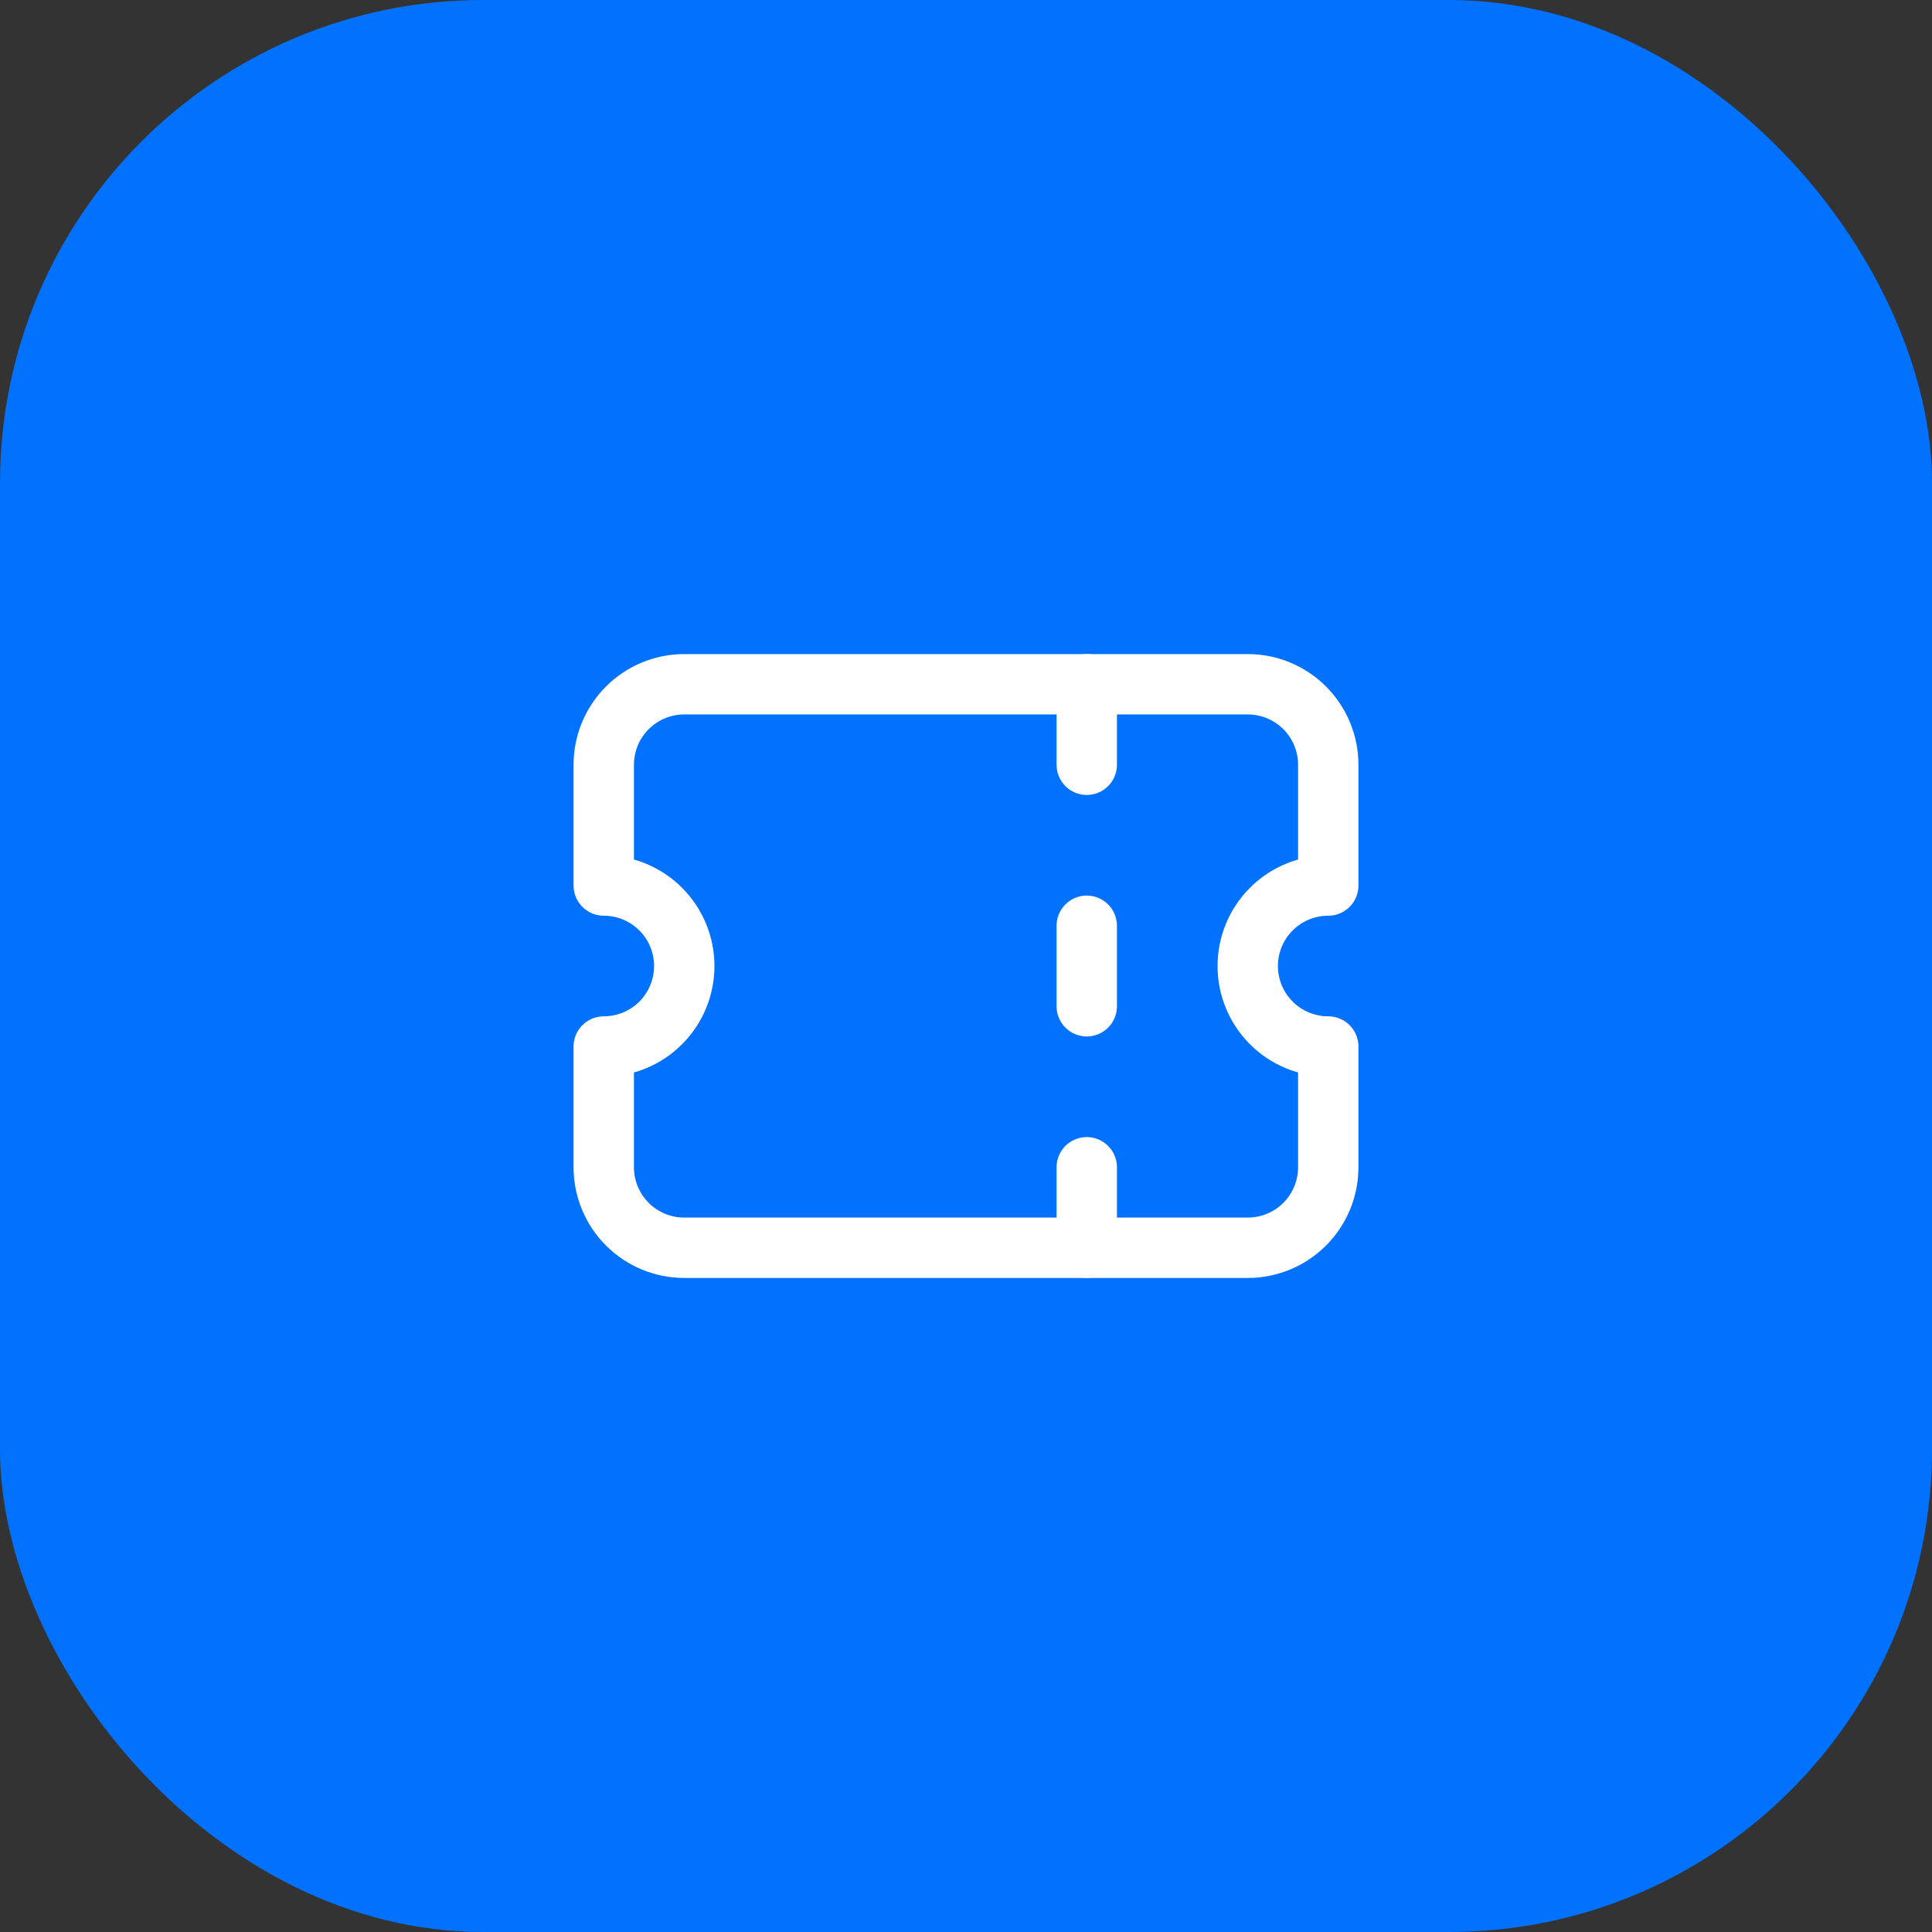 <svg width="64" height="64" viewBox="0 0 64 64" fill="none" xmlns="http://www.w3.org/2000/svg">
<rect x="0" y="0" width="64" height="64" fill="#333333" stroke="none"/>
<rect width="64" height="64" rx="16" fill="#0171FF"/>
<g clip-path="url(#clip0_3450_2581)">
<path d="M36 22.667V25.334" stroke="white" stroke-width="2" stroke-linecap="round" stroke-linejoin="round"/>
<path d="M36 30.667V33.334" stroke="white" stroke-width="2" stroke-linecap="round" stroke-linejoin="round"/>
<path d="M36 38.667V41.334" stroke="white" stroke-width="2" stroke-linecap="round" stroke-linejoin="round"/>
<path d="M22.667 22.667H41.333C42.041 22.667 42.719 22.948 43.219 23.448C43.719 23.948 44 24.626 44 25.334V29.334C43.293 29.334 42.614 29.615 42.114 30.115C41.614 30.615 41.333 31.293 41.333 32C41.333 32.708 41.614 33.386 42.114 33.886C42.614 34.386 43.293 34.667 44 34.667V38.667C44 39.374 43.719 40.053 43.219 40.553C42.719 41.053 42.041 41.334 41.333 41.334H22.667C21.959 41.334 21.281 41.053 20.781 40.553C20.281 40.053 20 39.374 20 38.667V34.667C20.707 34.667 21.386 34.386 21.886 33.886C22.386 33.386 22.667 32.708 22.667 32C22.667 31.293 22.386 30.615 21.886 30.115C21.386 29.615 20.707 29.334 20 29.334V25.334C20 24.626 20.281 23.948 20.781 23.448C21.281 22.948 21.959 22.667 22.667 22.667Z" stroke="white" stroke-width="2" stroke-linecap="round" stroke-linejoin="round"/>
</g>
<defs>
<clipPath id="clip0_3450_2581">
<rect width="32" height="32" fill="white" transform="translate(16 16)"/>
</clipPath>
</defs>
</svg>
